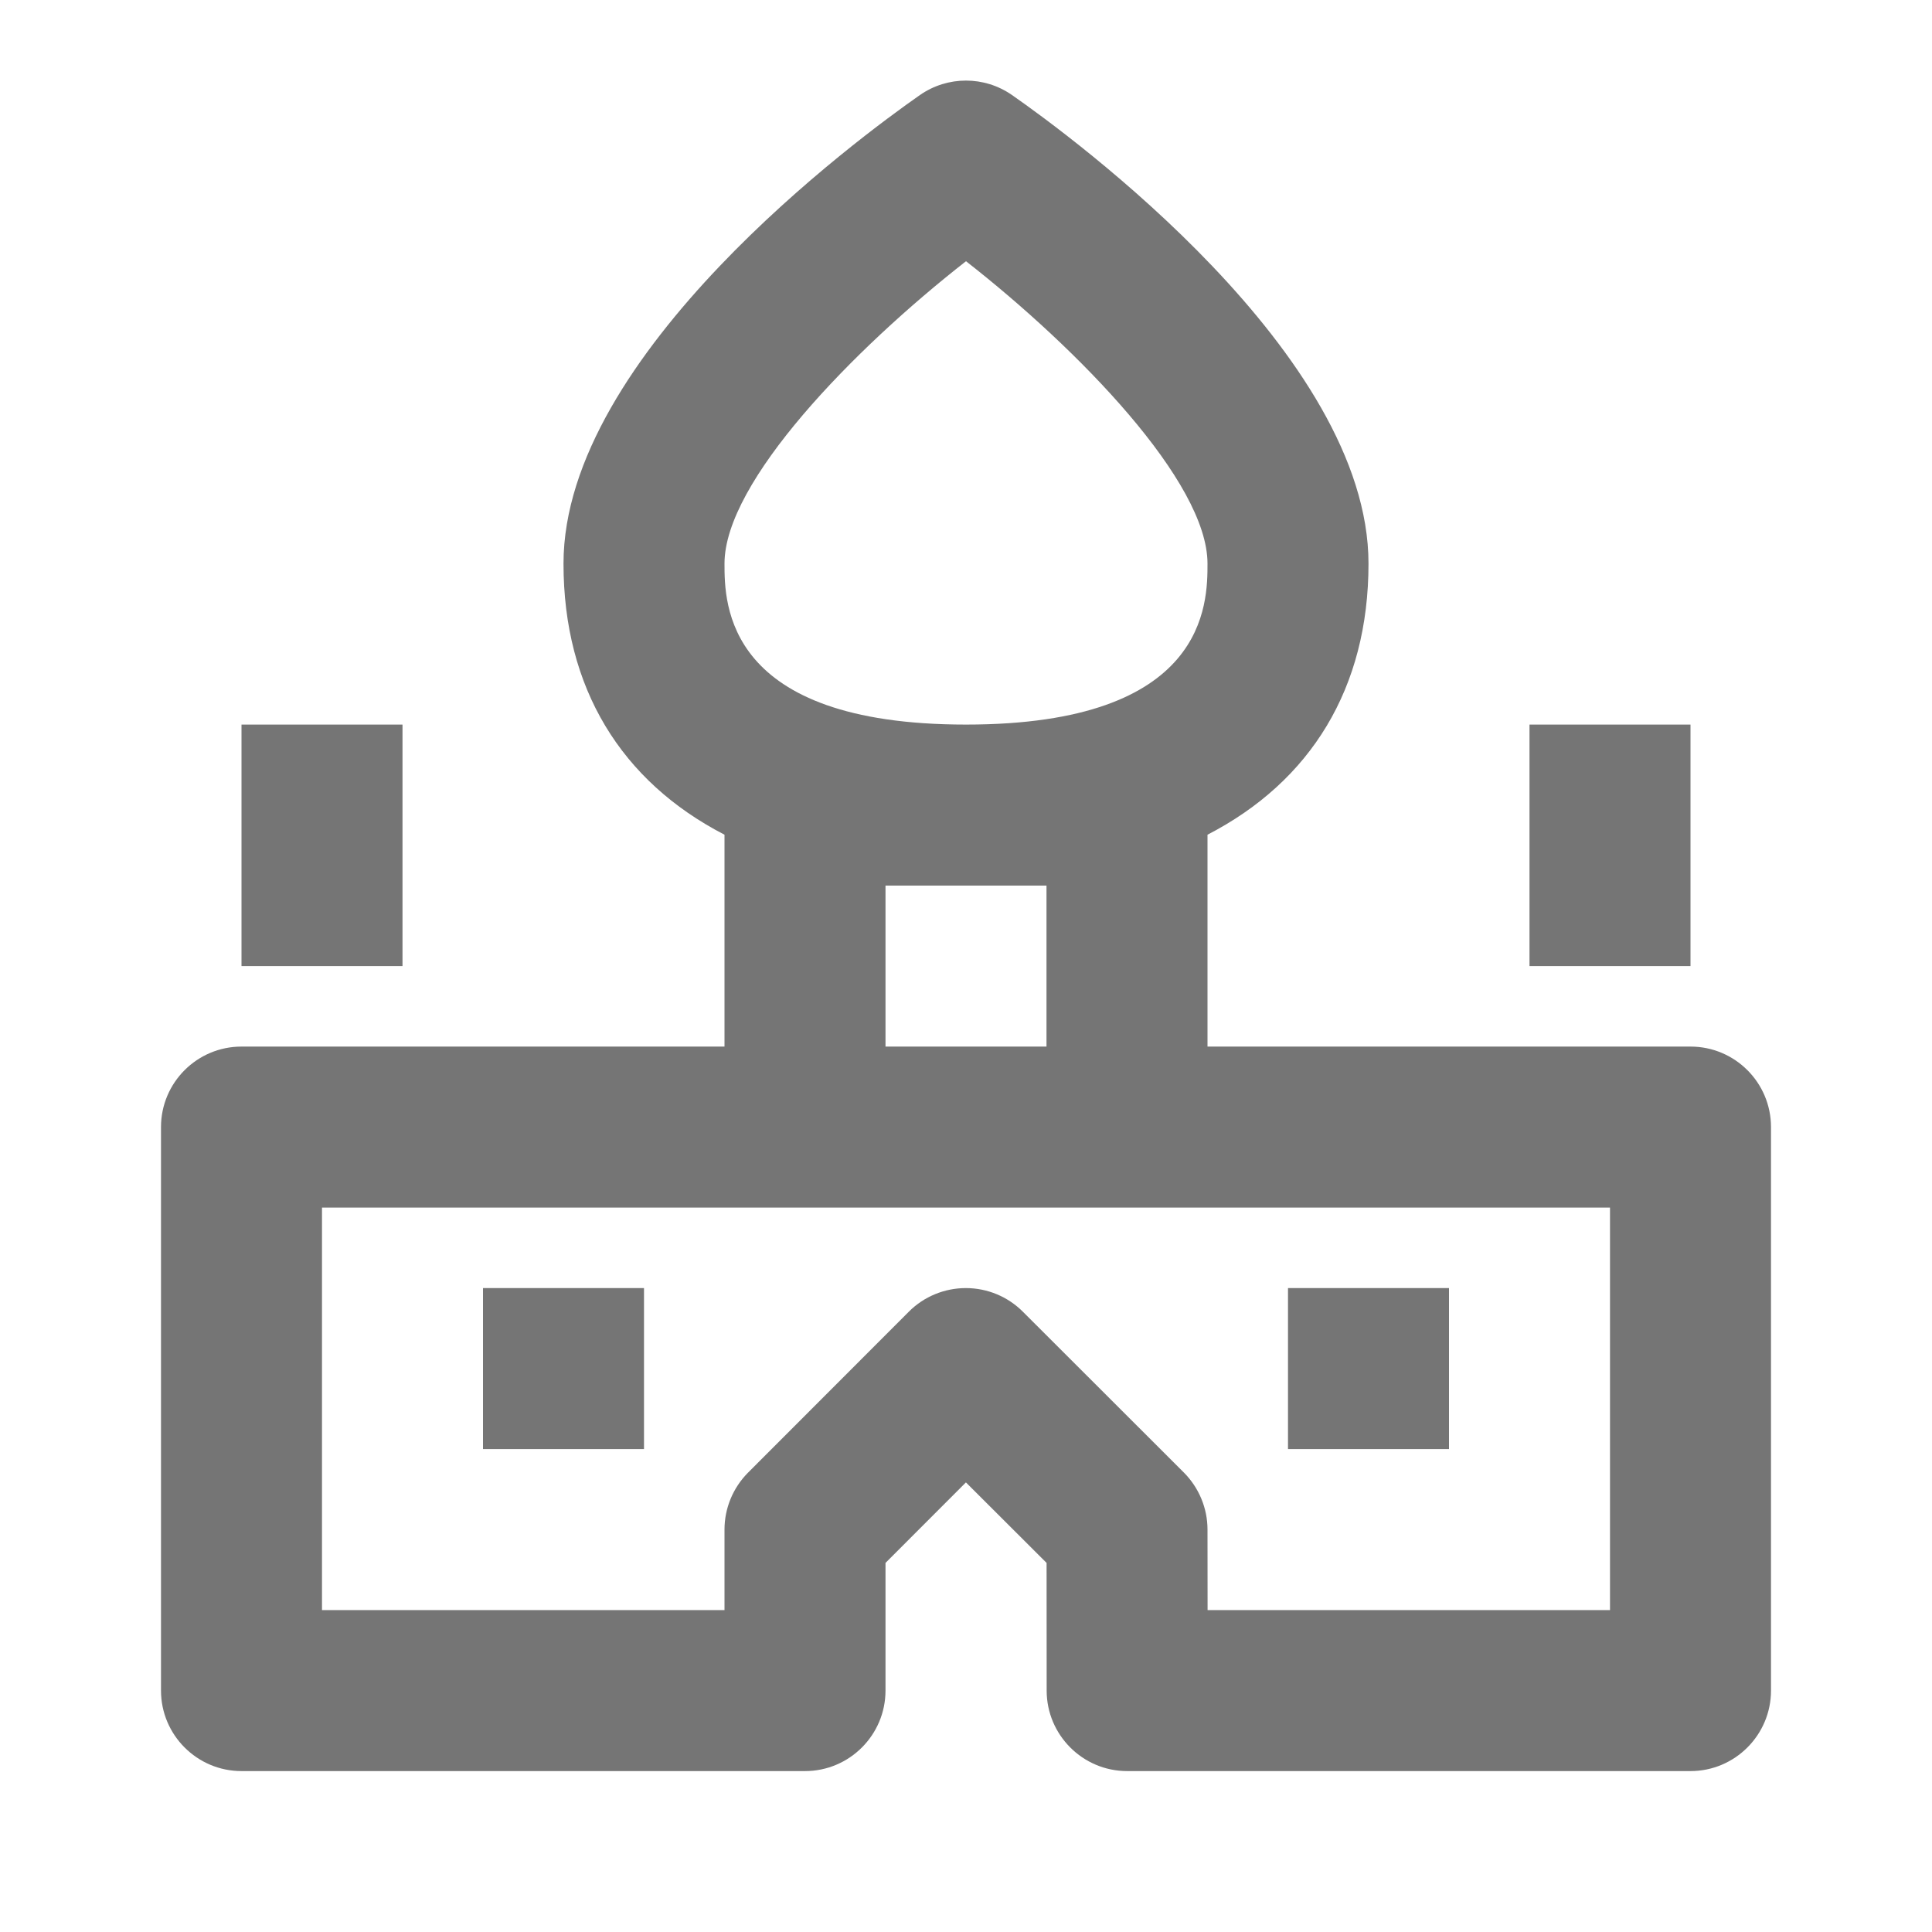 <?xml version="1.0" encoding="utf-8"?>
<!-- Generator: Adobe Illustrator 16.0.0, SVG Export Plug-In . SVG Version: 6.00 Build 0)  -->
<!DOCTYPE svg PUBLIC "-//W3C//DTD SVG 1.1//EN" "http://www.w3.org/Graphics/SVG/1.1/DTD/svg11.dtd">
<svg version="1.1" xmlns="http://www.w3.org/2000/svg" xmlns:xlink="http://www.w3.org/1999/xlink" x="0px" y="0px" width="24px"
	 height="24.001px" viewBox="0 0 24 24.001" enable-background="new 0 0 24 24.001" xml:space="preserve">
<g id="Frames-24px">
	<rect fill="none" width="24" height="24.001"/>
</g>
<g id="Outline">
	<g>
		<path fill="#757575" d="M21,13.001h-6v-2.632c1.283-0.662,2-1.821,2-3.368c0-2.6-3.688-5.304-4.428-5.82
			c-0.344-0.24-0.801-0.24-1.145,0C10.688,1.697,7,4.402,7,7.001c0,1.546,0.717,2.706,2,3.368v2.632H3c-0.552,0-1,0.448-1,1v7
			c0,0.551,0.448,1,1,1h7c0.552,0,1-0.449,1-1v-1.586l0.999-1l1.002,1l0.001,1.586c0,0.551,0.448,1,1,1H21c0.552,0,1-0.449,1-1v-7
			C22,13.449,21.552,13.001,21,13.001z M12,3.245c1.396,1.091,3,2.739,3,3.756c0,0.494,0,2-3,2s-3-1.506-3-2
			C9,5.984,10.604,4.336,12,3.245z M11,11.001h2v2h-2V11.001z M20,20.001h-4.999L15,19c0-0.264-0.106-0.519-0.293-0.707l-2.002-2
			c-0.188-0.187-0.441-0.292-0.707-0.292h0c-0.265,0-0.52,0.105-0.707,0.292l-1.998,2C9.105,18.482,9,18.736,9,19.001v1H4v-5h16
			V20.001z"/>
		<rect x="16" y="16.001" fill="#757575" width="2" height="2"/>
		<rect x="6" y="16.001" fill="#757575" width="2" height="2"/>
		<rect x="3" y="9.001" fill="#757575" width="2" height="3"/>
		<rect x="19" y="9.001" fill="#757575" width="2" height="3"/>
	</g>
</g>
</svg>
